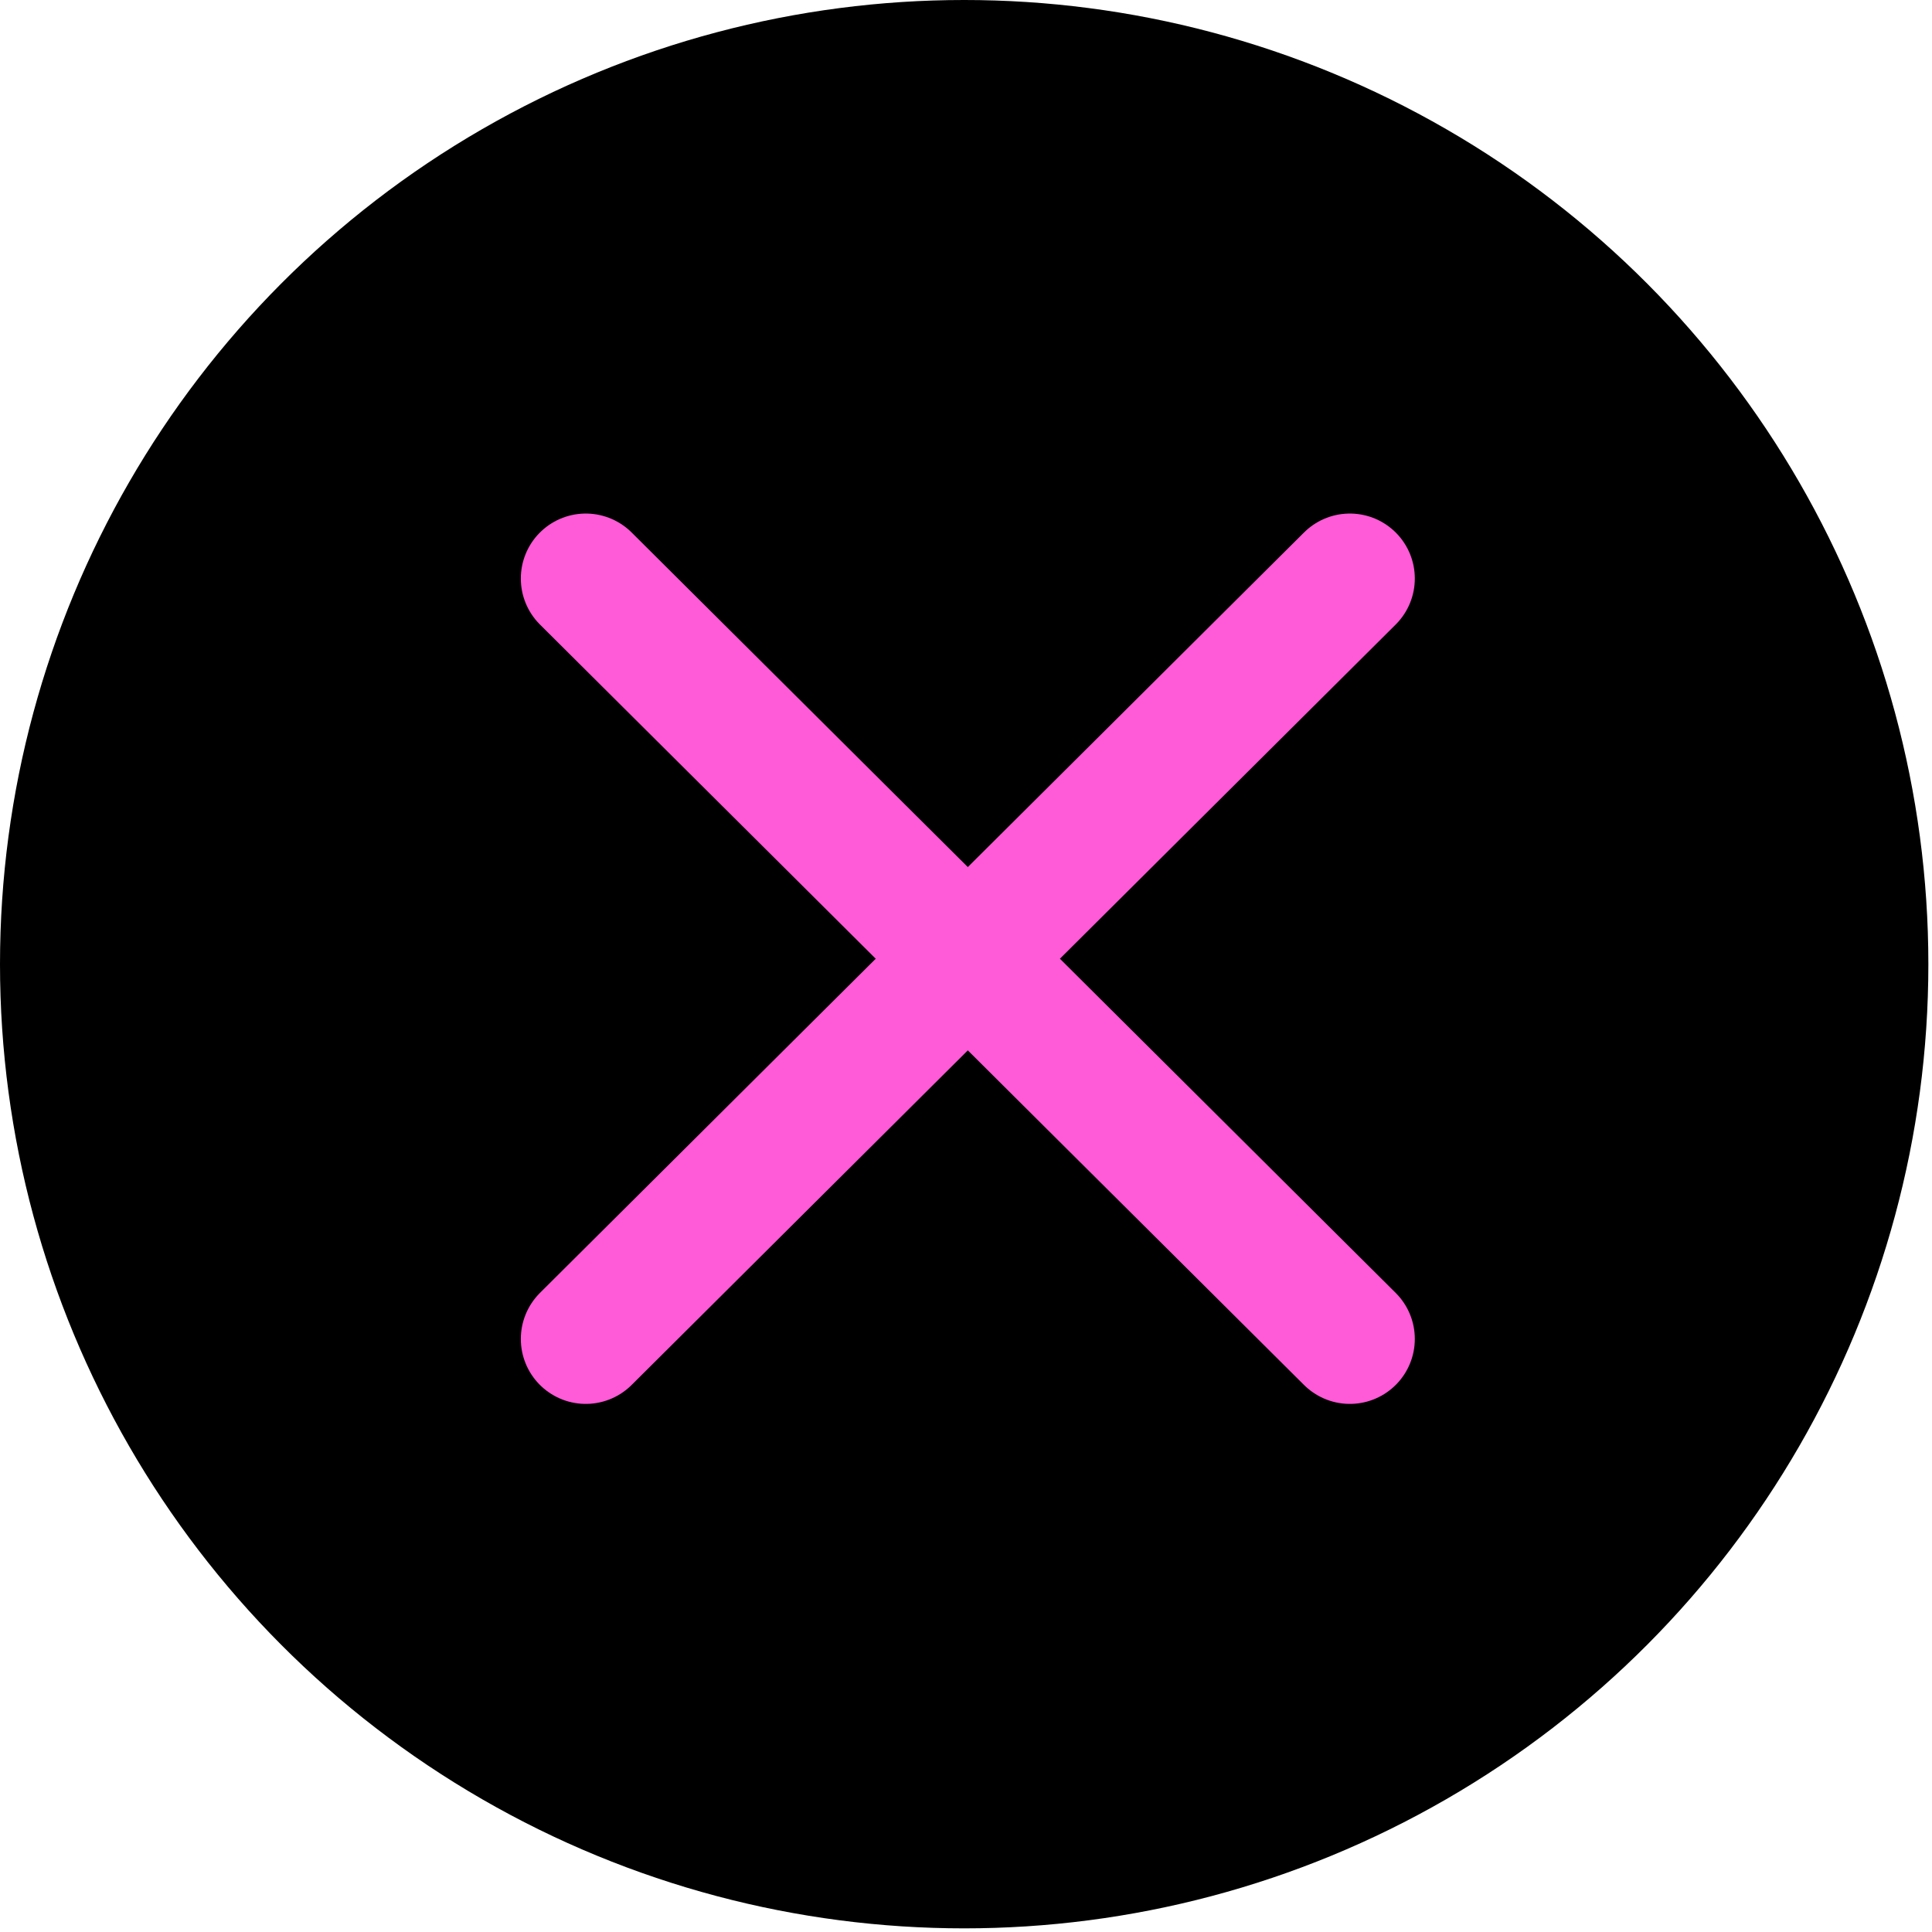 <?xml version="1.0" encoding="utf-8"?>
<!-- Generator: Adobe Illustrator 26.2.1, SVG Export Plug-In . SVG Version: 6.00 Build 0)  -->
<!DOCTYPE svg PUBLIC "-//W3C//DTD SVG 1.1//EN" "http://www.w3.org/Graphics/SVG/1.1/DTD/svg11.dtd">
<svg version="1.1" id="レイヤー_1" xmlns="http://www.w3.org/2000/svg" xmlns:xlink="http://www.w3.org/1999/xlink" x="0px"
	 y="0px" width="53.1px" height="53.1px" viewBox="0 0 53.1 53.1" style="enable-background:new 0 0 53.1 53.1;"
	 xml:space="preserve">
<g>
	<circle cx="26.5" cy="26.5" r="26.5"/>
	<g>
		<line style="fill:none;stroke:#FF5AD7;stroke-width:3.571;stroke-linecap:round;stroke-linejoin:round;stroke-miterlimit:10;" x1="16.1" y1="15.9" x2="37.1" y2="36.8"/>
		<line style="fill:none;stroke:#FF5AD7;stroke-width:3.571;stroke-linecap:round;stroke-linejoin:round;stroke-miterlimit:10;" x1="37.1" y1="15.9" x2="16.1" y2="36.8"/>
	</g>
</g>
</svg>
